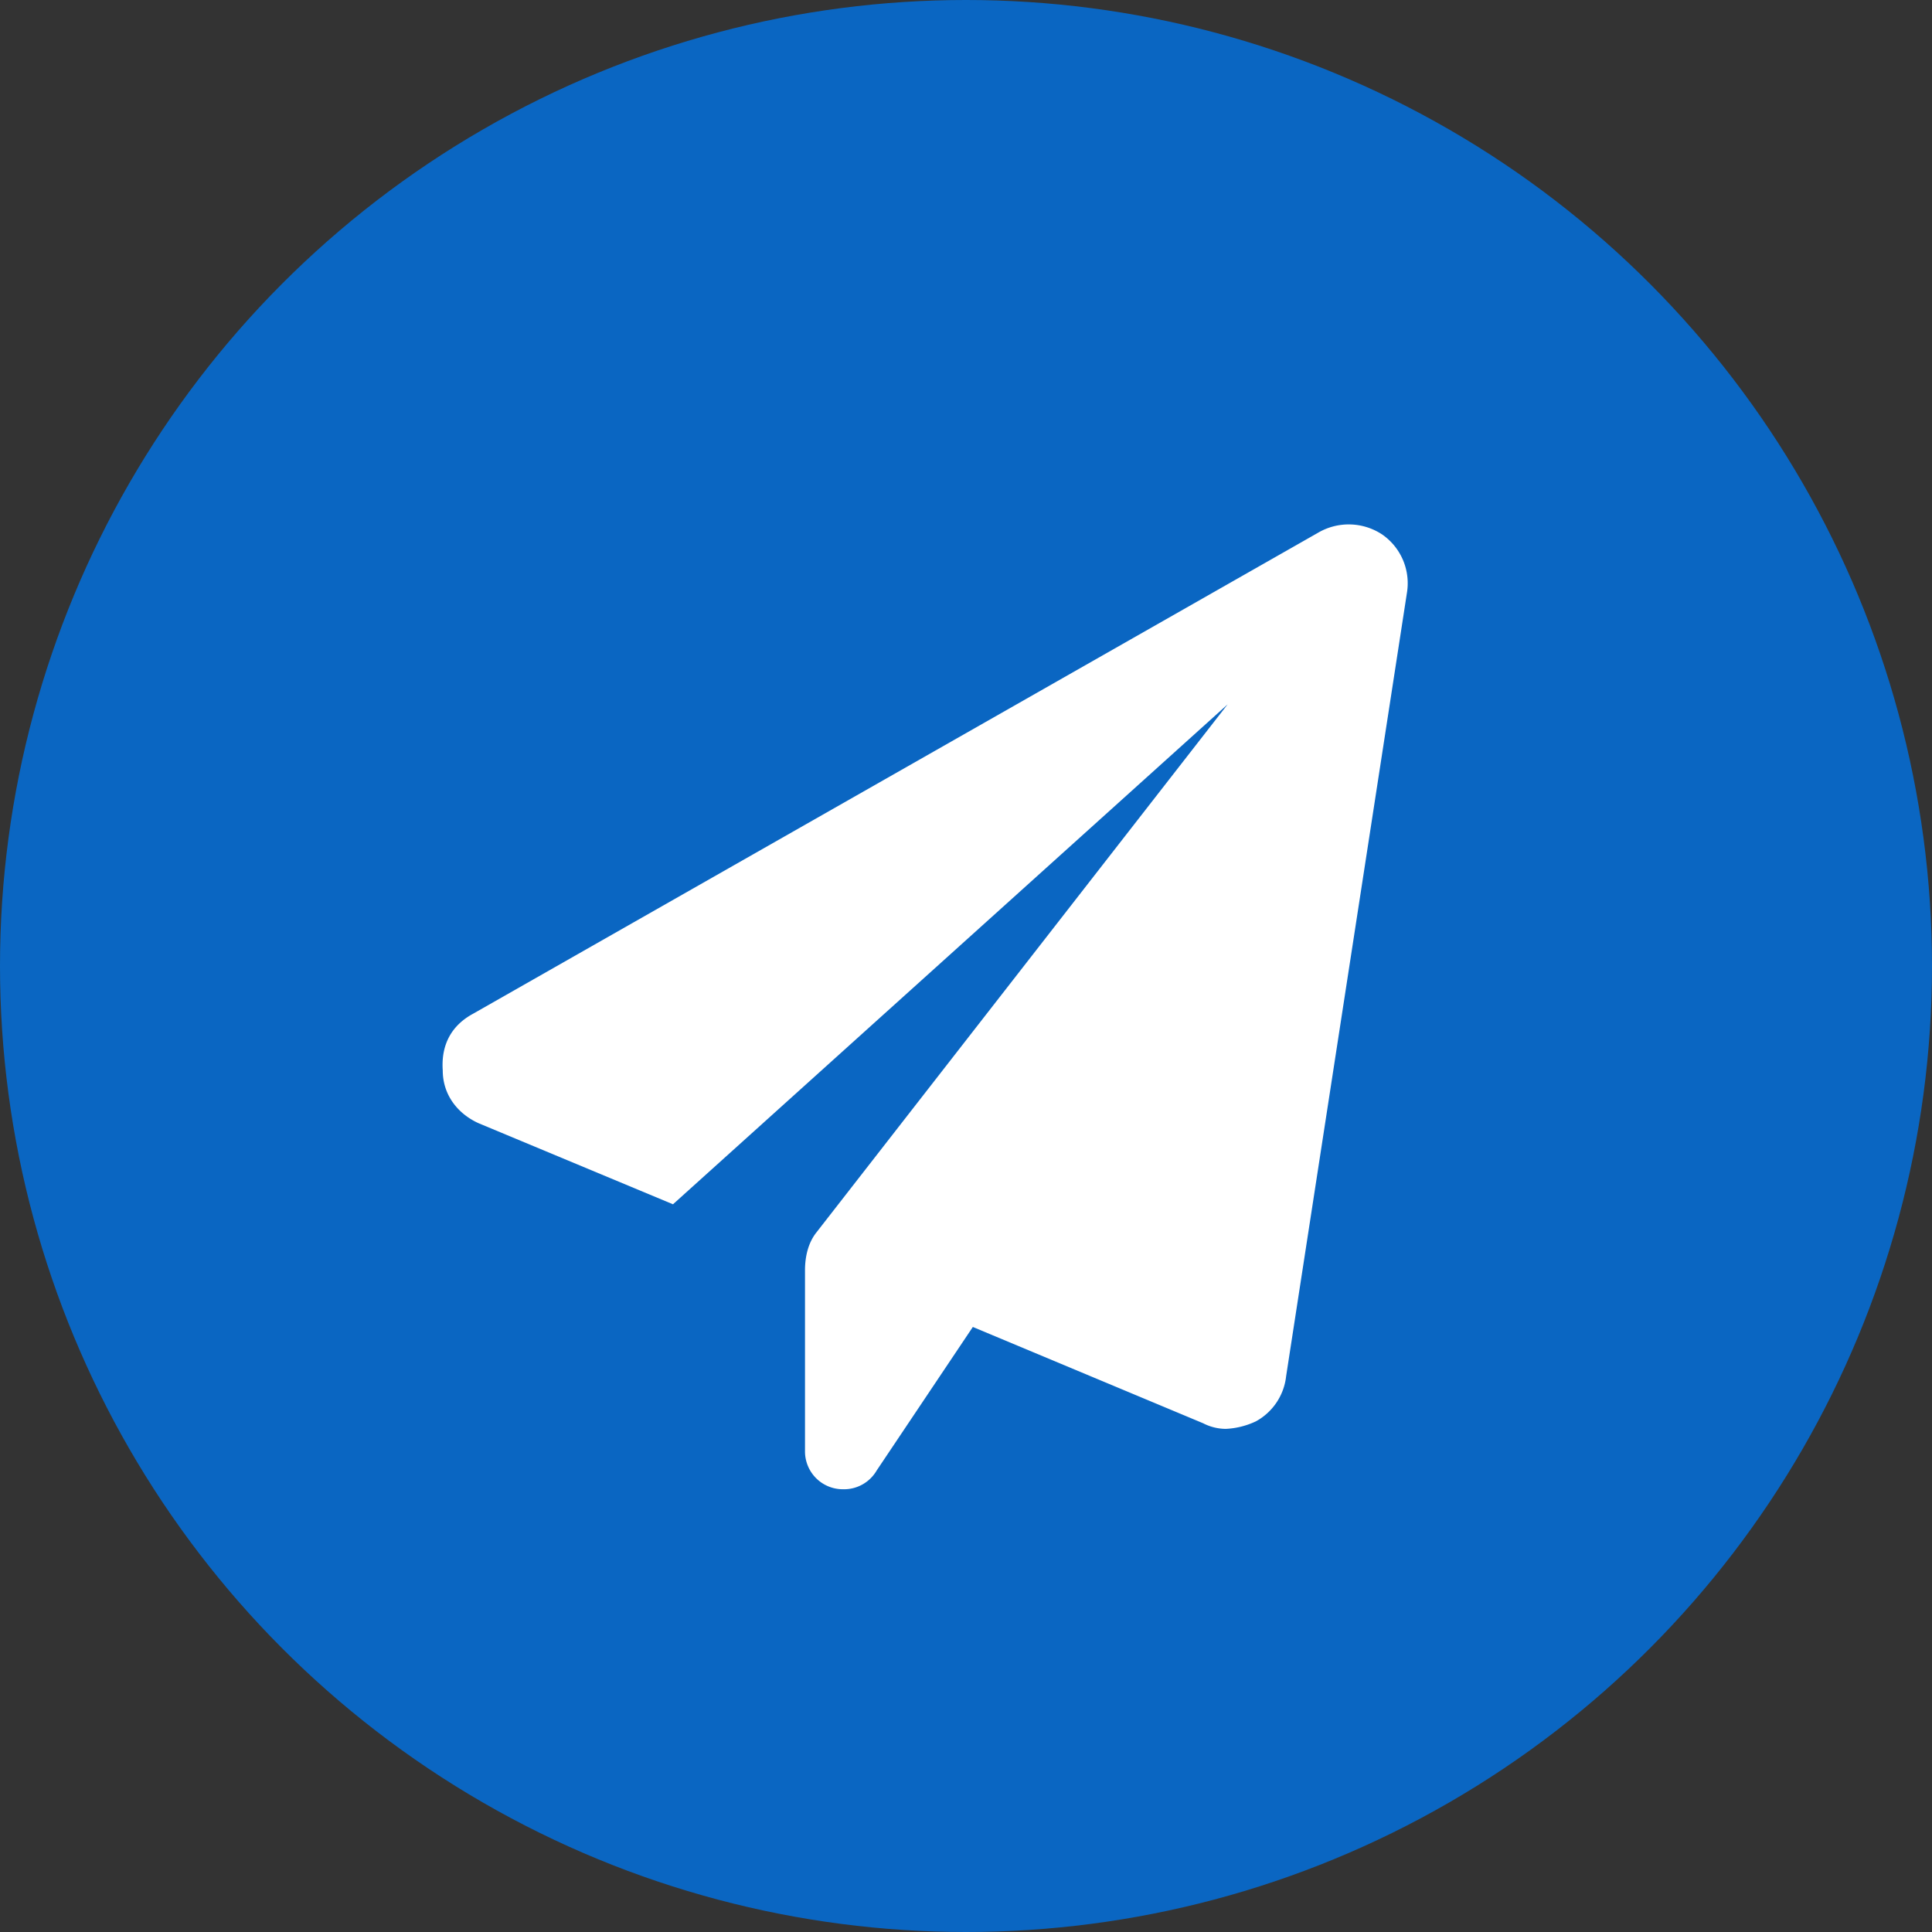 <svg width="24" height="24" viewBox="0 0 24 24" fill="none" xmlns="http://www.w3.org/2000/svg">
    <rect x="0" y="0" width="24" height="24" fill="#333333" stroke="none"/>
    <circle cx="12" cy="12" r="12" fill="#0A66C2"/>
    <path d="m17.477 7.367-1.5 9.727a.73.73 0 0 1-.375.562.982.982 0 0 1-.375.094.624.624 0 0 1-.282-.07l-2.86-1.196-1.194 1.782a.47.47 0 0 1-.422.234.47.47 0 0 1-.469-.469v-2.25c0-.187.047-.351.14-.469l5.11-6.562-6.89 6.21-2.415-1.007c-.258-.117-.445-.351-.445-.656-.023-.328.117-.563.375-.703l10.5-5.977a.753.753 0 0 1 .797.024.737.737 0 0 1 .305.726z" fill="#fff"/>
</svg>
